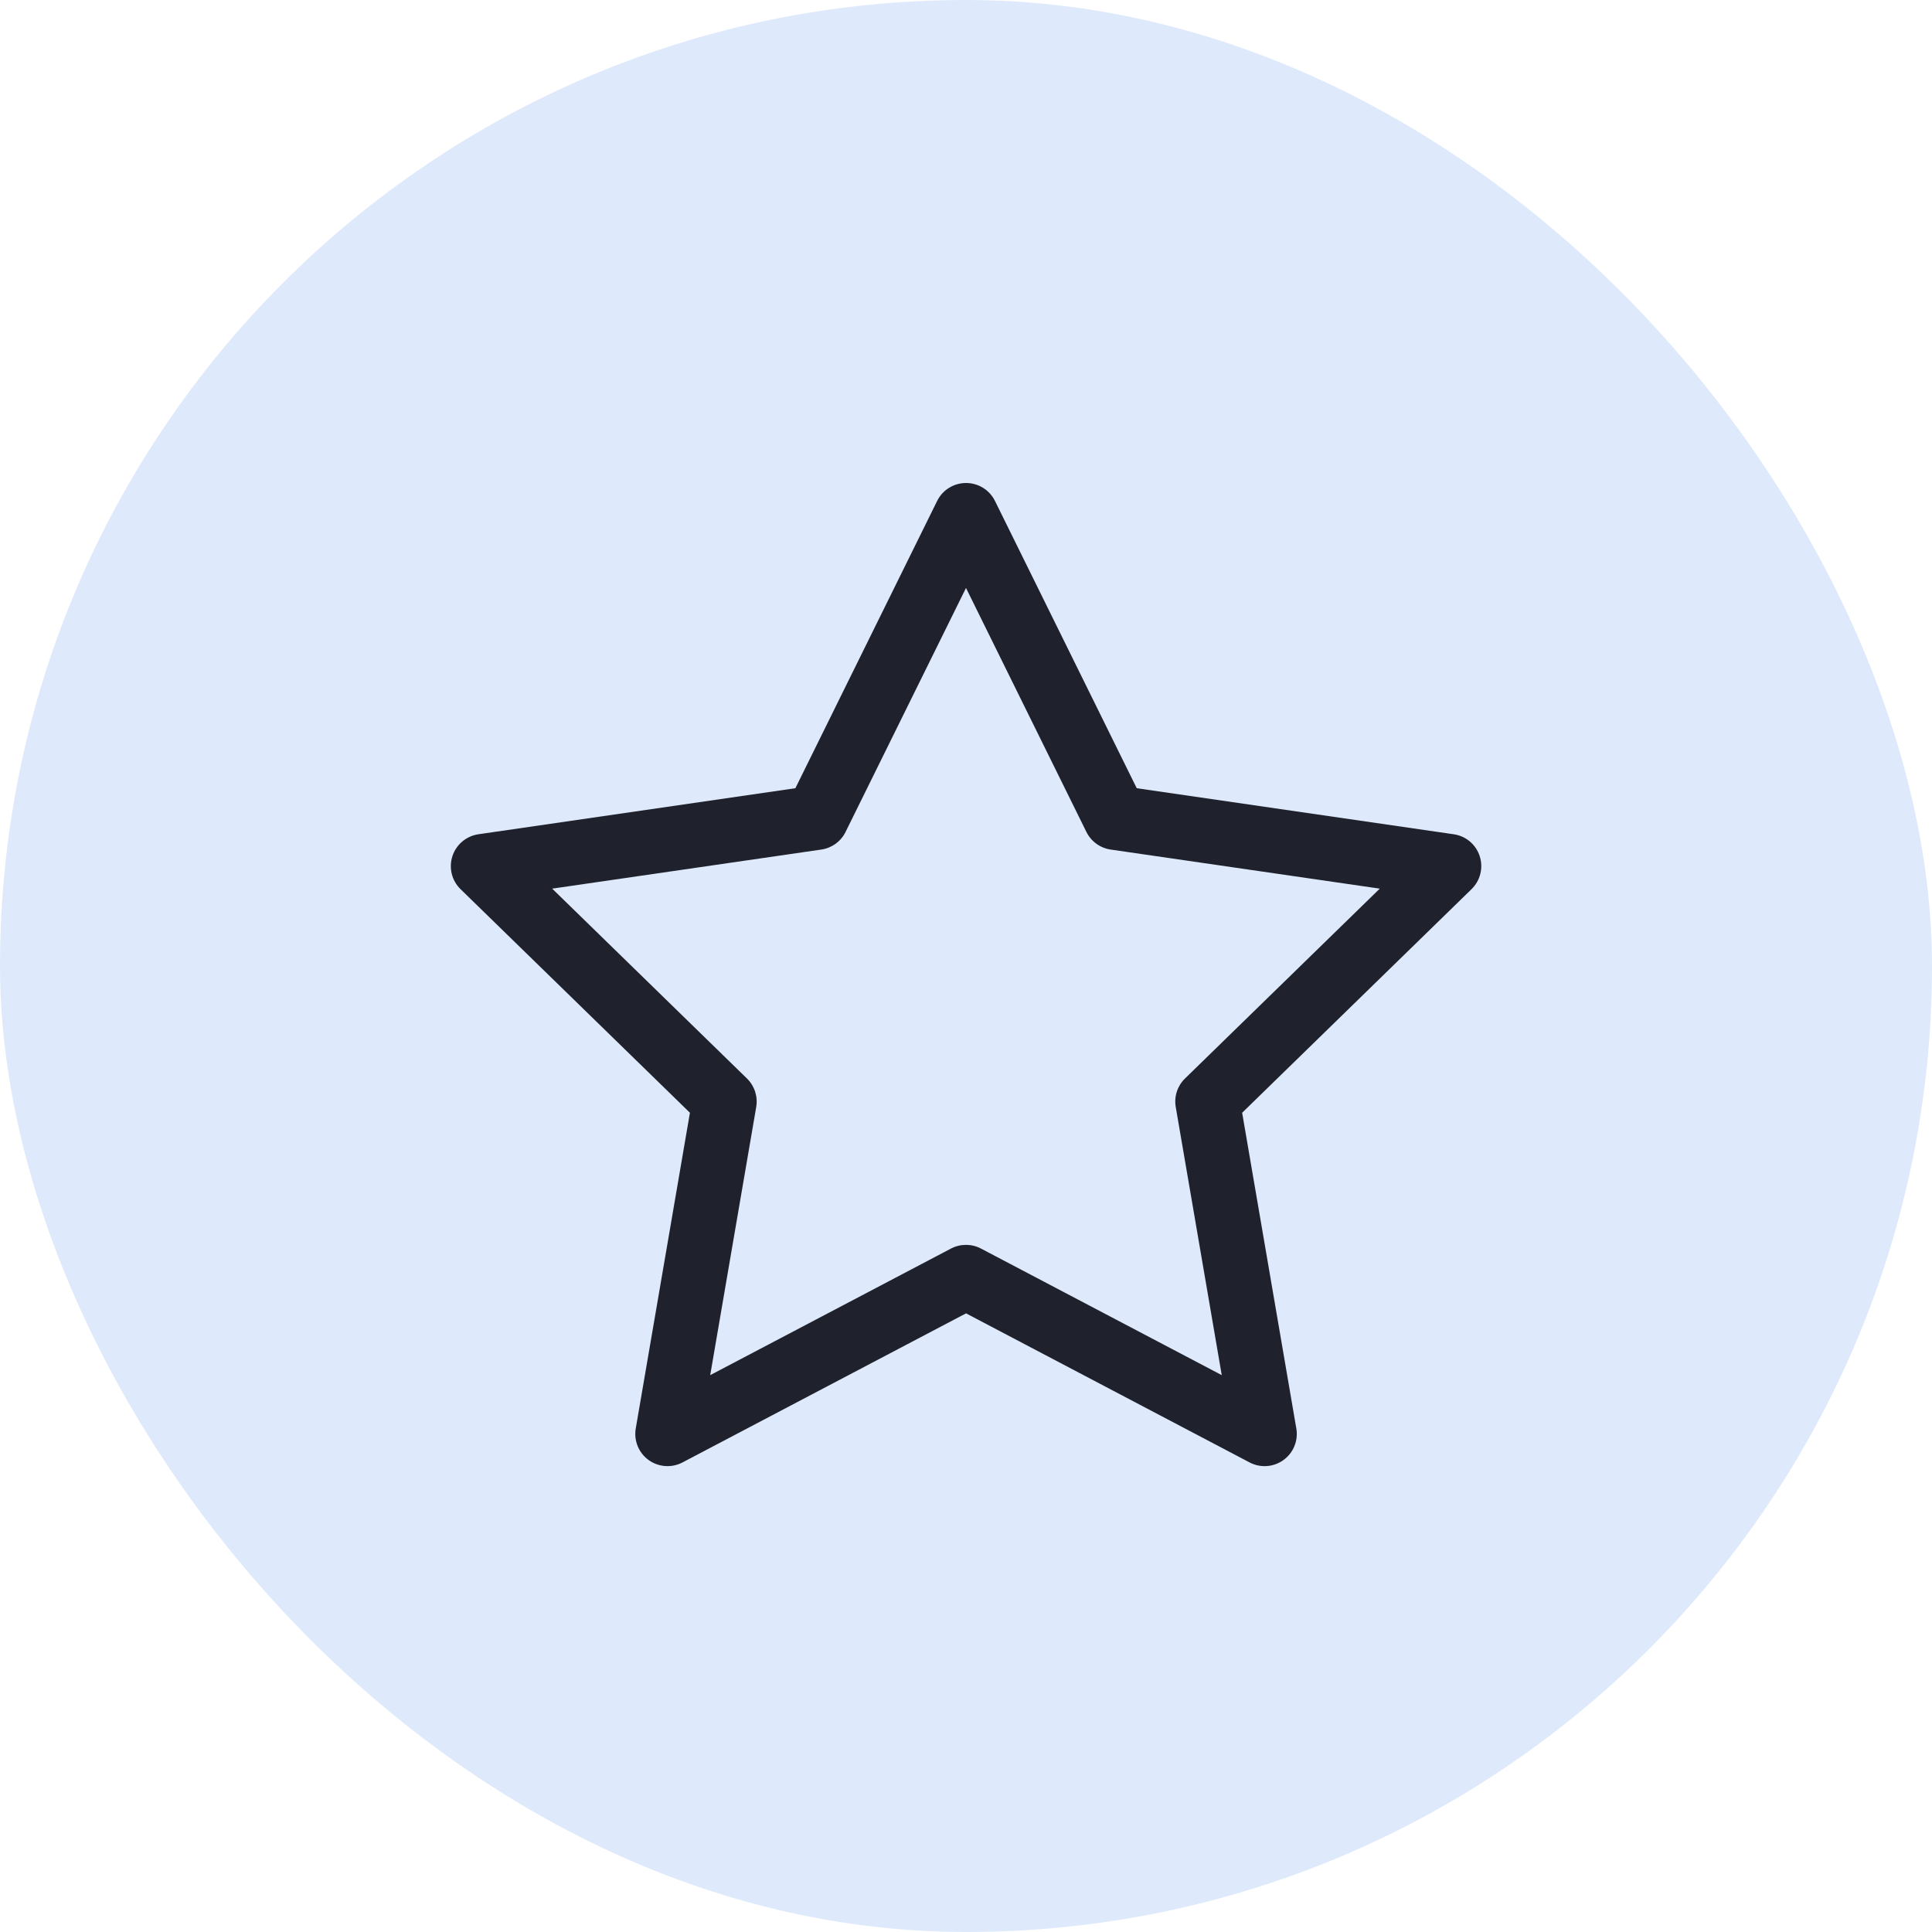 <svg fill="none" height="48" viewBox="0 0 48 48" width="48" xmlns="http://www.w3.org/2000/svg"><rect fill="#deeafb" height="48" rx="24" width="48"/><path clip-rule="evenodd" d="m24 12c-.304 0-.583.173-.717.446l-3.522 7.137-7.875 1.144c-.301.044-.552.255-.646.544-.094.29-.016.608.202.82l5.699 5.555-1.346 7.845c-.051.3.072.604.318.782s.573.203.843.061l7.045-3.704 7.045 3.704c.27.142.596.118.843-.061.246-.179.37-.482.318-.782l-1.346-7.845 5.699-5.555c.218-.213.297-.53.203-.82-.094-.29-.344-.501-.646-.544l-7.875-1.144-3.522-7.137c-.135-.273-.413-.446-.717-.446zm0 2.608 2.991 6.061c.117.236.342.4.602.438l6.687.971-4.839 4.717c-.189.184-.275.449-.23.708l1.143 6.662-5.982-3.145c-.233-.122-.511-.122-.745 0l-5.982 3.145 1.143-6.662c.044-.26-.042-.524-.23-.708l-4.839-4.717 6.687-.971c.261-.038.486-.202.602-.438z" fill="#1f222c" fill-rule="evenodd"/></svg>